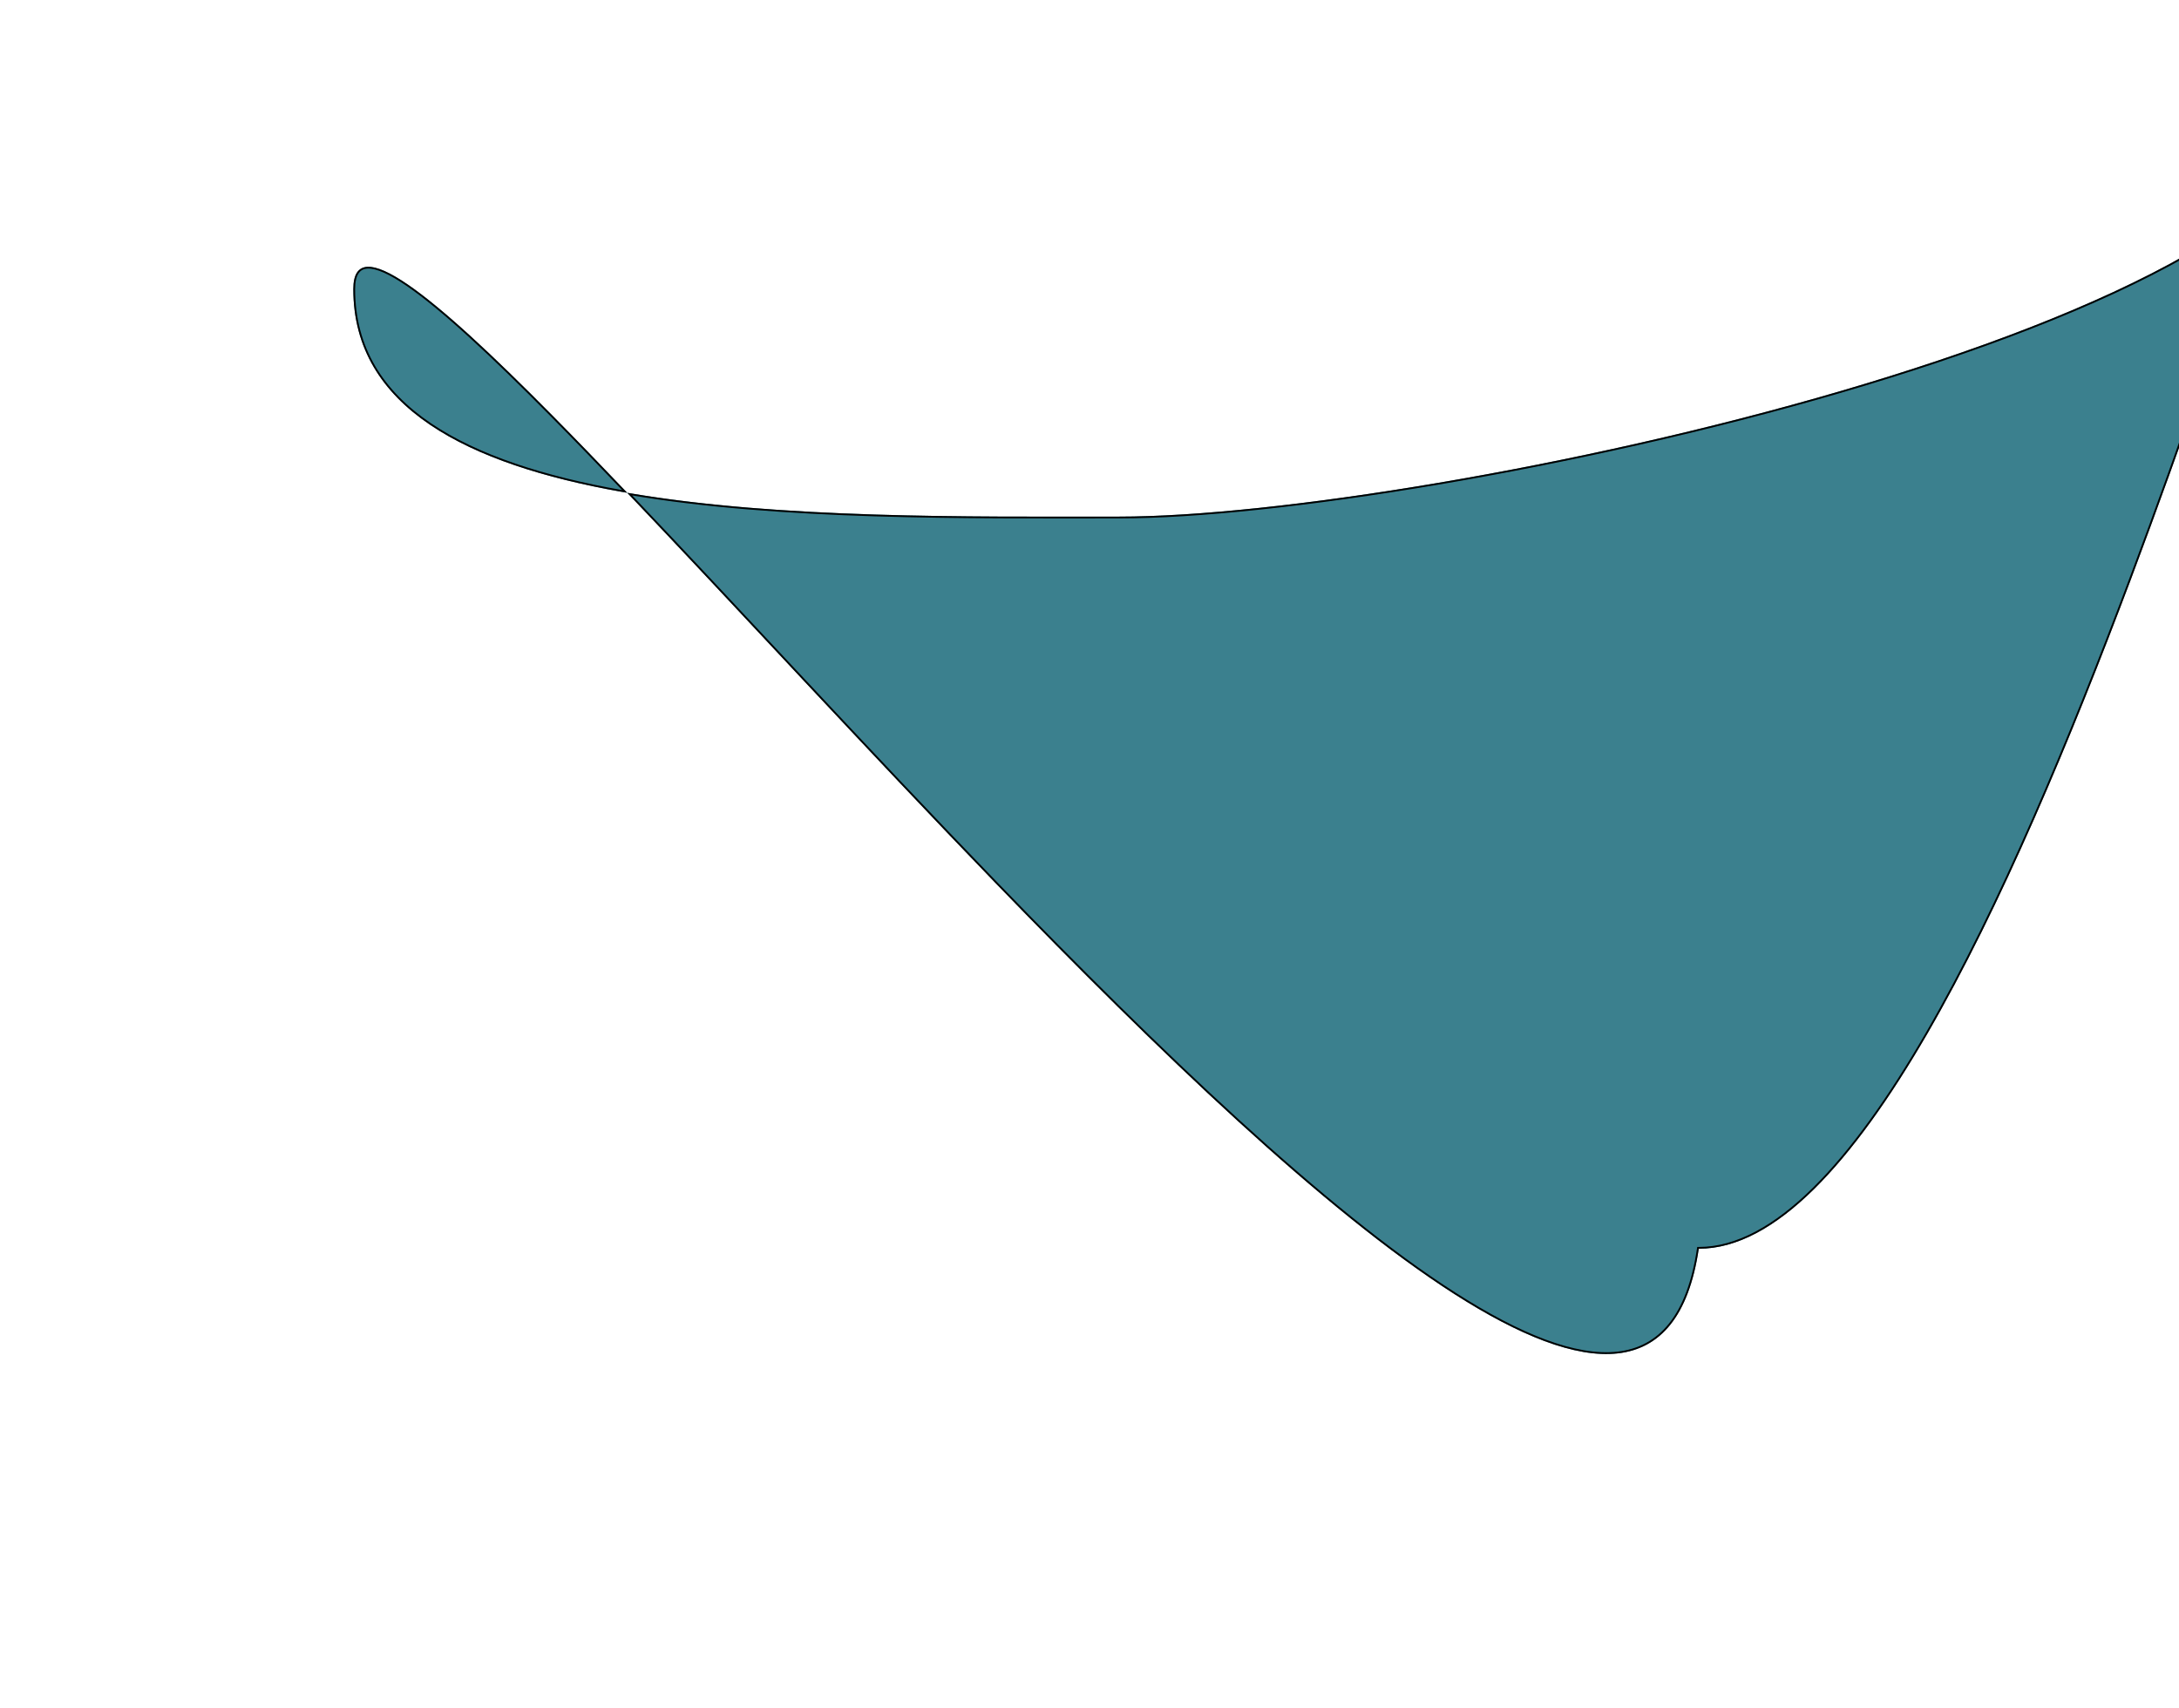 <?xml version="1.0" encoding="UTF-8"?> <svg xmlns="http://www.w3.org/2000/svg" width="1226" height="961" viewBox="0 0 1226 961" fill="none"><g filter="url(#filter0_f_17_352)"><path d="M1312.8 49.222C1312.8 -84.146 1128.23 702.737 955.8 702.737C910.361 1007.72 198.8 29.346 198.8 162.715C198.8 296.083 457.156 290.729 629.587 290.729C802.017 290.729 1312.8 182.59 1312.8 49.222Z" fill="#0A6072" fill-opacity="0.8"></path><path d="M1276 111.207C1281.23 106.704 1285.96 102.153 1290.15 97.554C1304.4 81.887 1312.3 65.725 1312.3 49.222C1312.3 45.065 1312.12 41.823 1311.77 39.435C1311.6 38.241 1311.38 37.273 1311.13 36.515C1310.88 35.752 1310.6 35.234 1310.31 34.916C1310.04 34.609 1309.78 34.501 1309.51 34.501C1309.23 34.501 1308.86 34.629 1308.39 34.973C1307.45 35.668 1306.3 37.094 1304.96 39.274C1299.61 47.974 1291.74 67.715 1281.74 95.24C1279.89 100.307 1277.98 105.636 1276 111.207ZM869.241 754.254C884.626 759.994 898.375 762.464 910.17 761.128C921.948 759.795 931.799 754.665 939.42 745.154C947.053 735.628 952.473 721.674 955.306 702.663L955.369 702.237H955.8C977.161 702.237 998.784 690.048 1020.3 668.83C1041.8 647.619 1063.13 617.445 1083.89 581.62C1125.42 509.971 1164.65 415.81 1198.49 325.791C1228.58 245.77 1254.4 169.075 1273.82 114.361C1261.69 124.412 1247.11 134.192 1230.54 143.657C1179.91 172.578 1110.64 198.611 1036 220.468C886.718 264.182 715.866 291.229 629.587 291.229C545.002 291.229 439.66 292.518 354.298 278.068C414.848 341.658 487.305 420.931 560.619 496.733C652.409 591.637 745.576 681.132 818.618 727.846C836.875 739.522 853.861 748.516 869.241 754.254ZM351.49 276.57C337.031 261.402 323.264 247.146 310.336 234.068C276.624 199.964 248.682 173.912 229.181 160.549C224.309 157.211 219.976 154.673 216.223 153.001C212.462 151.326 209.323 150.539 206.824 150.651C204.356 150.762 202.512 151.749 201.262 153.668C199.991 155.62 199.3 158.588 199.3 162.714C199.3 195.859 215.337 220.389 242.143 238.568C268.972 256.762 306.574 268.581 349.619 276.243C350.242 276.353 350.866 276.461 351.49 276.57Z" stroke="black"></path></g><defs><filter id="filter0_f_17_352" x="4.57764e-05" y="-164.8" width="1511.6" height="1125.58" filterUnits="userSpaceOnUse" color-interpolation-filters="sRGB"><feFlood flood-opacity="0" result="BackgroundImageFix"></feFlood><feBlend mode="normal" in="SourceGraphic" in2="BackgroundImageFix" result="shape"></feBlend><feGaussianBlur stdDeviation="99.4" result="effect1_foregroundBlur_17_352"></feGaussianBlur></filter></defs></svg> 